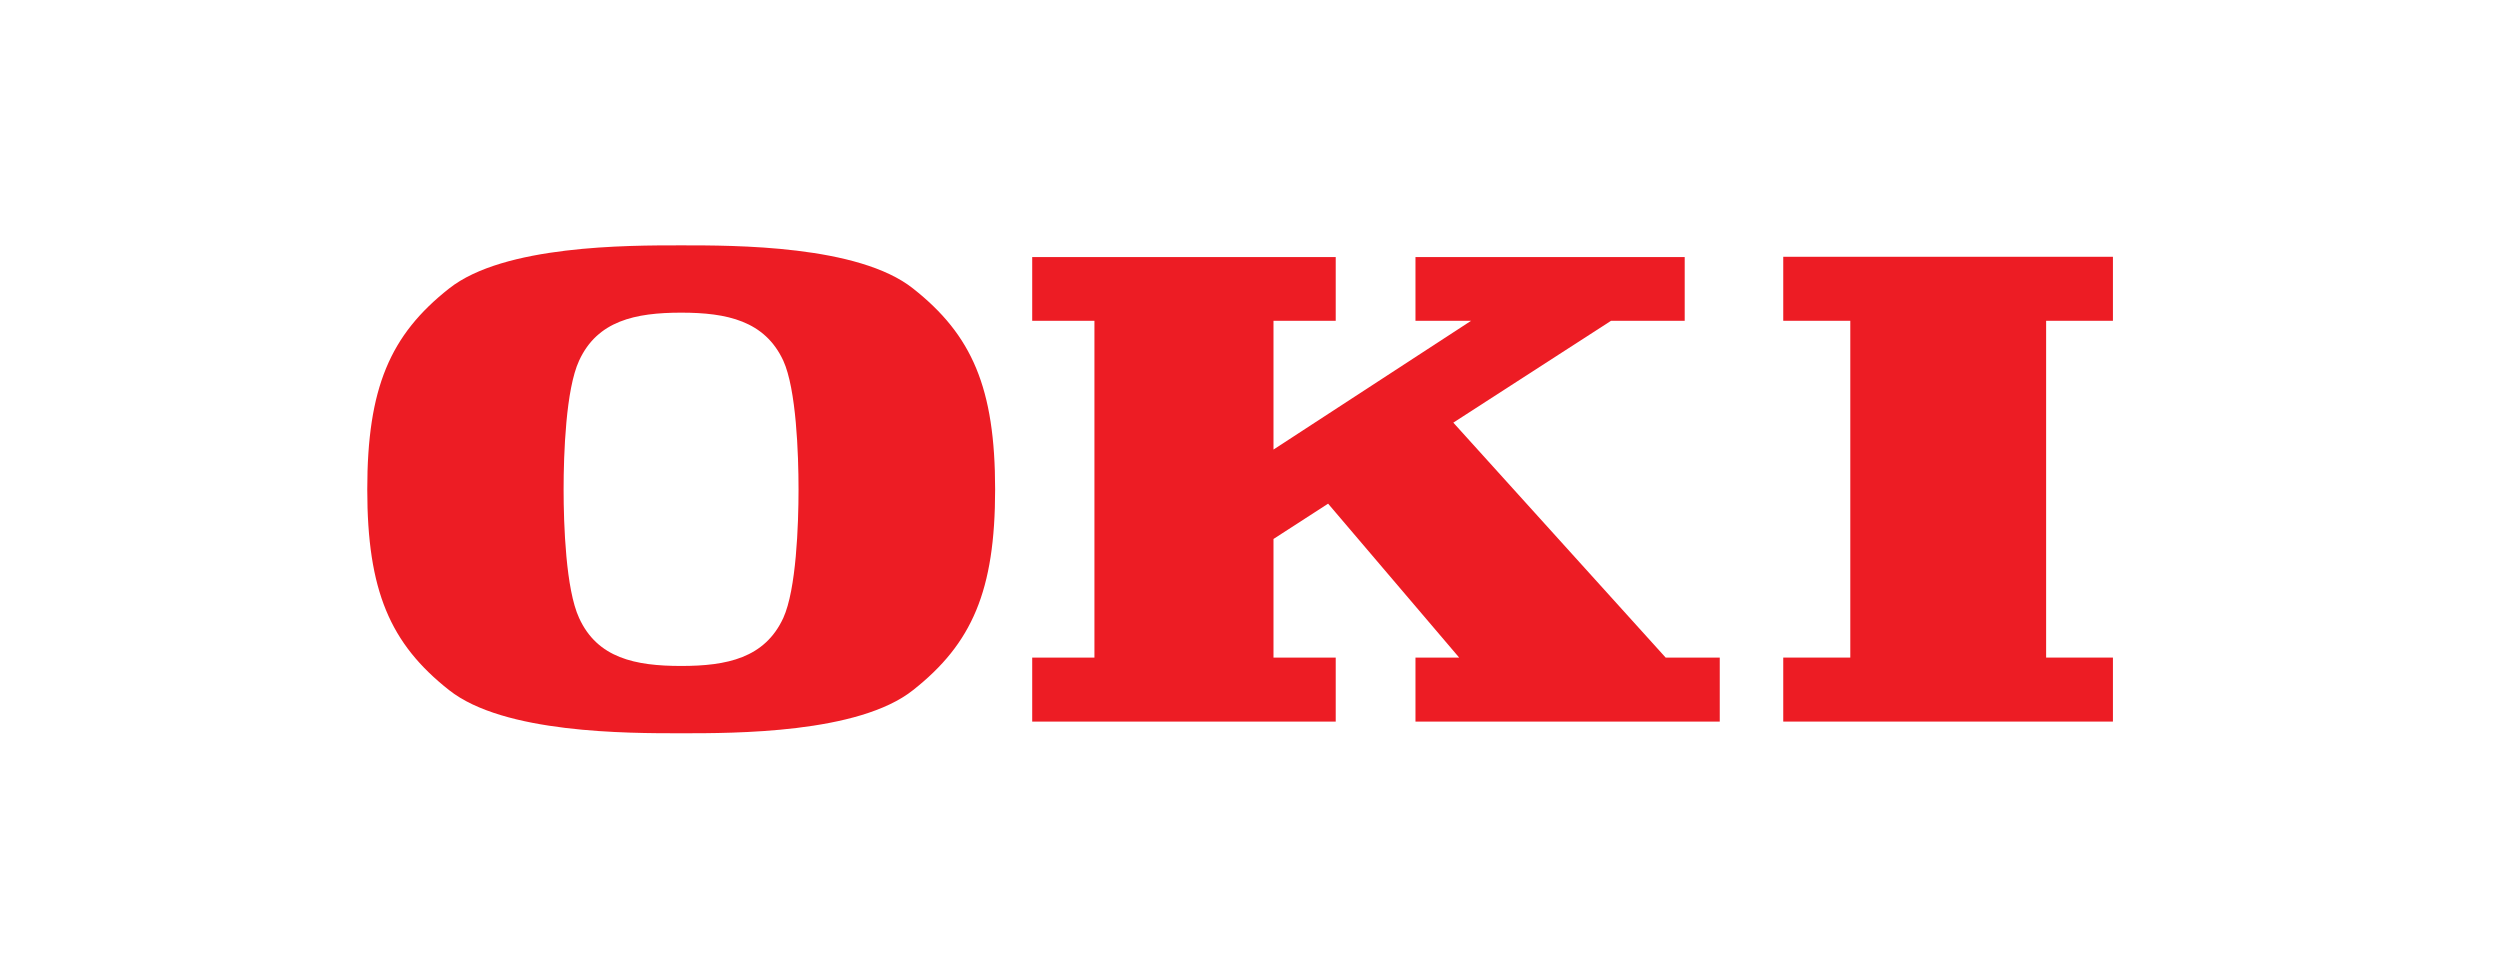 <?xml version="1.0" encoding="UTF-8"?>
<!DOCTYPE svg PUBLIC "-//W3C//DTD SVG 1.1//EN" "http://www.w3.org/Graphics/SVG/1.1/DTD/svg11.dtd">
<!-- Creator: CorelDRAW 2018 (64 Bit) -->
<svg xmlns="http://www.w3.org/2000/svg" xml:space="preserve" width="301px" height="117px" version="1.1" style="shape-rendering:geometricPrecision; text-rendering:geometricPrecision; image-rendering:optimizeQuality; fill-rule:evenodd; clip-rule:evenodd"
viewBox="0 0 98.39 38.26"
 xmlns:xlink="http://www.w3.org/1999/xlink"
 xmlns:svg="http://www.w3.org/2000/svg">
 <defs>
  <style type="text/css">
   <![CDATA[
    .fil0 {fill:none}
    .fil1 {fill:#ED1C24;fill-rule:nonzero}
   ]]>
  </style>
 </defs>
 <g id="Layer_x0020_2">
  <rect class="fil0" width="98.39" height="38.26"/>
  <g id="Oki_logo.svg">
   <g id="layer1">
    <polygon id="path3136" class="fil1" points="52.57,28.41 52.57,25.89 50.12,25.89 50.12,21.22 52.27,19.83 57.43,25.89 55.71,25.89 55.71,28.41 67.69,28.41 67.69,25.89 65.56,25.89 57.2,16.64 63.41,12.63 66.31,12.63 66.31,10.12 55.71,10.12 55.71,12.63 57.9,12.63 50.12,17.7 50.12,12.63 52.57,12.63 52.57,10.12 40.62,10.12 40.62,12.63 43.07,12.63 43.07,25.89 40.62,25.89 40.62,28.41 "/>
    <polygon id="path3138" class="fil1" points="83.17,28.41 83.17,25.89 80.54,25.89 80.54,12.63 83.17,12.63 83.17,10.11 70.19,10.11 70.19,12.63 72.83,12.63 72.83,25.89 70.19,25.89 70.19,28.41 "/>
    <path id="path3140" class="fil1" d="M30.82 24.33c-0.73,1.58 -2.22,1.89 -4.02,1.89 -1.81,0 -3.3,-0.31 -4.02,-1.89 -0.52,-1.12 -0.61,-3.66 -0.61,-5.06 0,-1.41 0.09,-3.95 0.61,-5.07 0.72,-1.57 2.21,-1.89 4.02,-1.89 1.8,0 3.29,0.32 4.02,1.89 0.51,1.12 0.6,3.66 0.6,5.07 0,1.4 -0.09,3.94 -0.6,5.06zm5.11 -12.97c-2.15,-1.71 -7.03,-1.7 -9.13,-1.7 -2.11,0 -6.98,-0.01 -9.14,1.7 -2.32,1.83 -3.22,3.91 -3.22,7.91 0,3.99 0.9,6.07 3.22,7.9 2.16,1.71 7.03,1.7 9.14,1.7 2.1,0 6.98,0.01 9.13,-1.7 2.32,-1.83 3.23,-3.91 3.23,-7.9 0,-4 -0.91,-6.08 -3.23,-7.91z"/>
   </g>
  </g>
 </g>
</svg>
